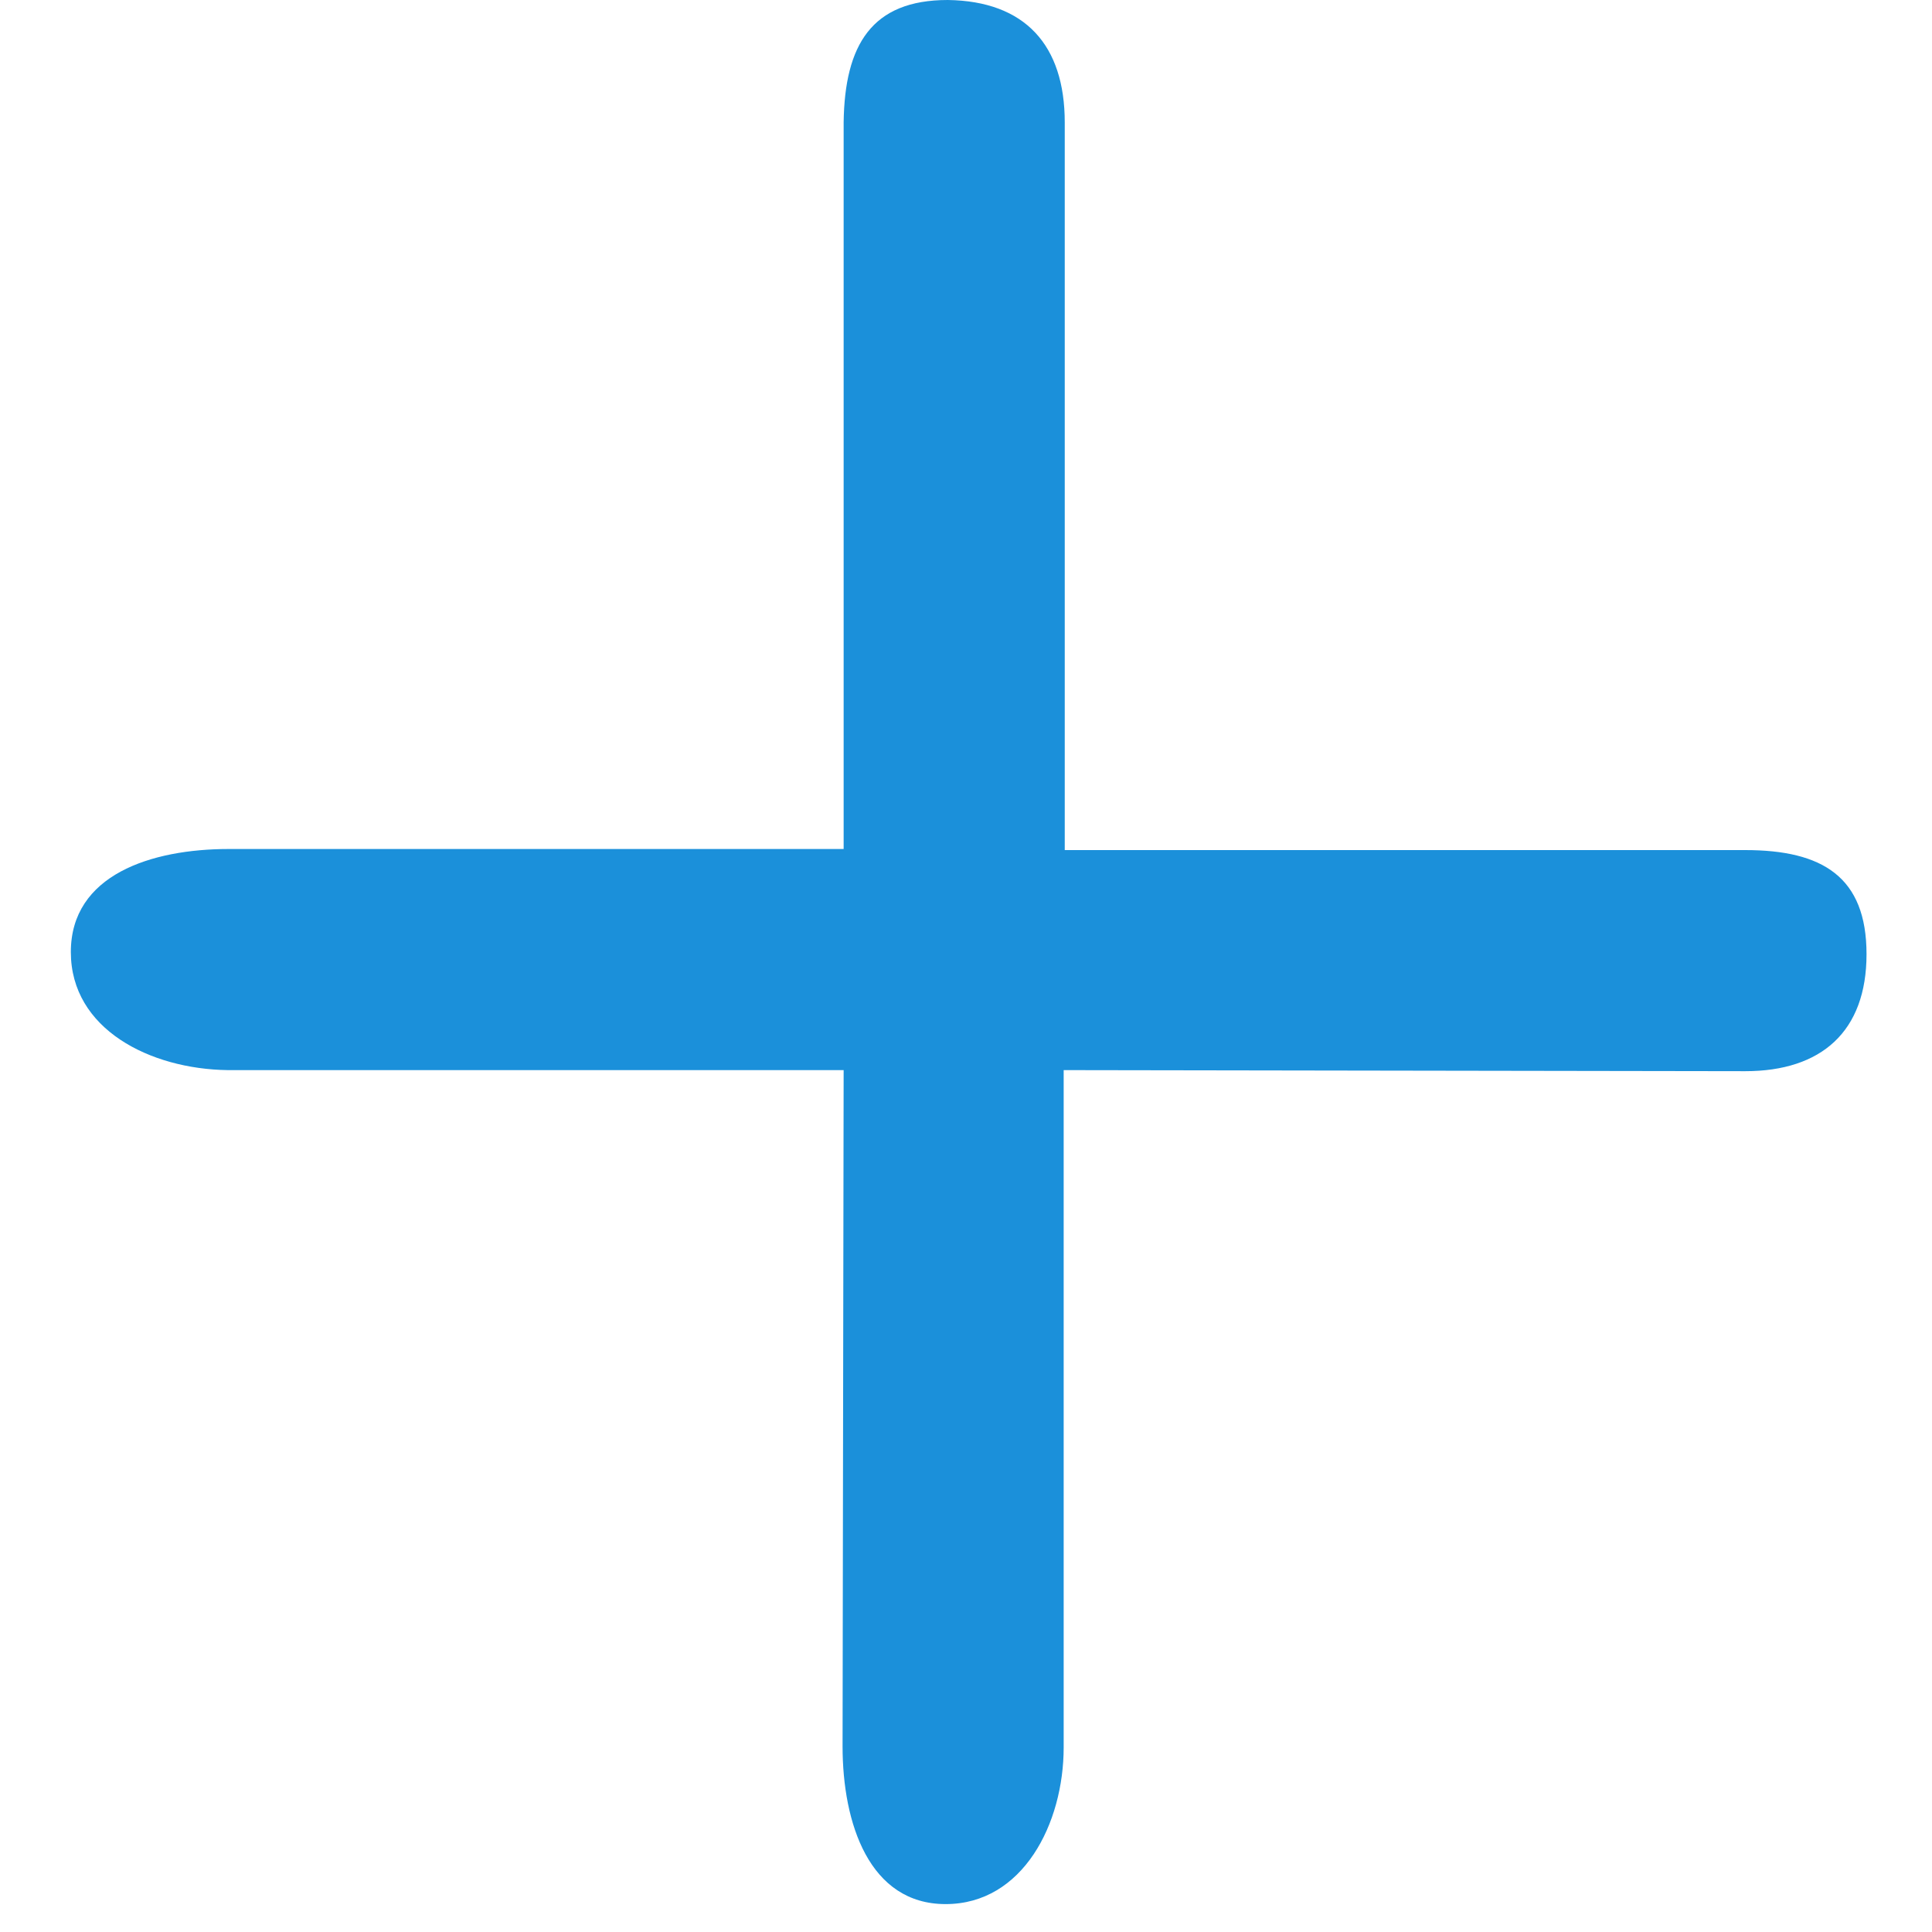 <?xml version="1.0" encoding="utf-8"?>
<svg xmlns="http://www.w3.org/2000/svg"
	xmlns:xlink="http://www.w3.org/1999/xlink"
	width="18px" height="18px" viewBox="0 0 18 18">
<path fillRule="evenodd" d="M 16.26 9.98C 16.26 9.98 9.91 9.97 9.91 9.97 9.91 9.97 9.91 16.28 9.91 16.28 9.91 16.99 9.53 17.74 8.81 17.74 8.1 17.74 7.85 16.99 7.85 16.27 7.85 16.27 7.86 9.97 7.86 9.97 7.86 9.97 2.12 9.97 2.12 9.97 1.4 9.96 0.66 9.59 0.66 8.87 0.66 8.15 1.41 7.91 2.13 7.91 2.13 7.91 7.86 7.91 7.86 7.91 7.86 7.91 7.86 1.14 7.86 1.14 7.87 0.42 8.12 0 8.83 0 9.55 0.01 9.92 0.42 9.92 1.14 9.92 1.14 9.92 7.92 9.92 7.92 9.92 7.92 16.26 7.92 16.26 7.92 16.98 7.92 17.39 8.17 17.39 8.89 17.39 9.61 16.97 9.98 16.26 9.98Z" fill="rgb(27,144,218)"/></svg>